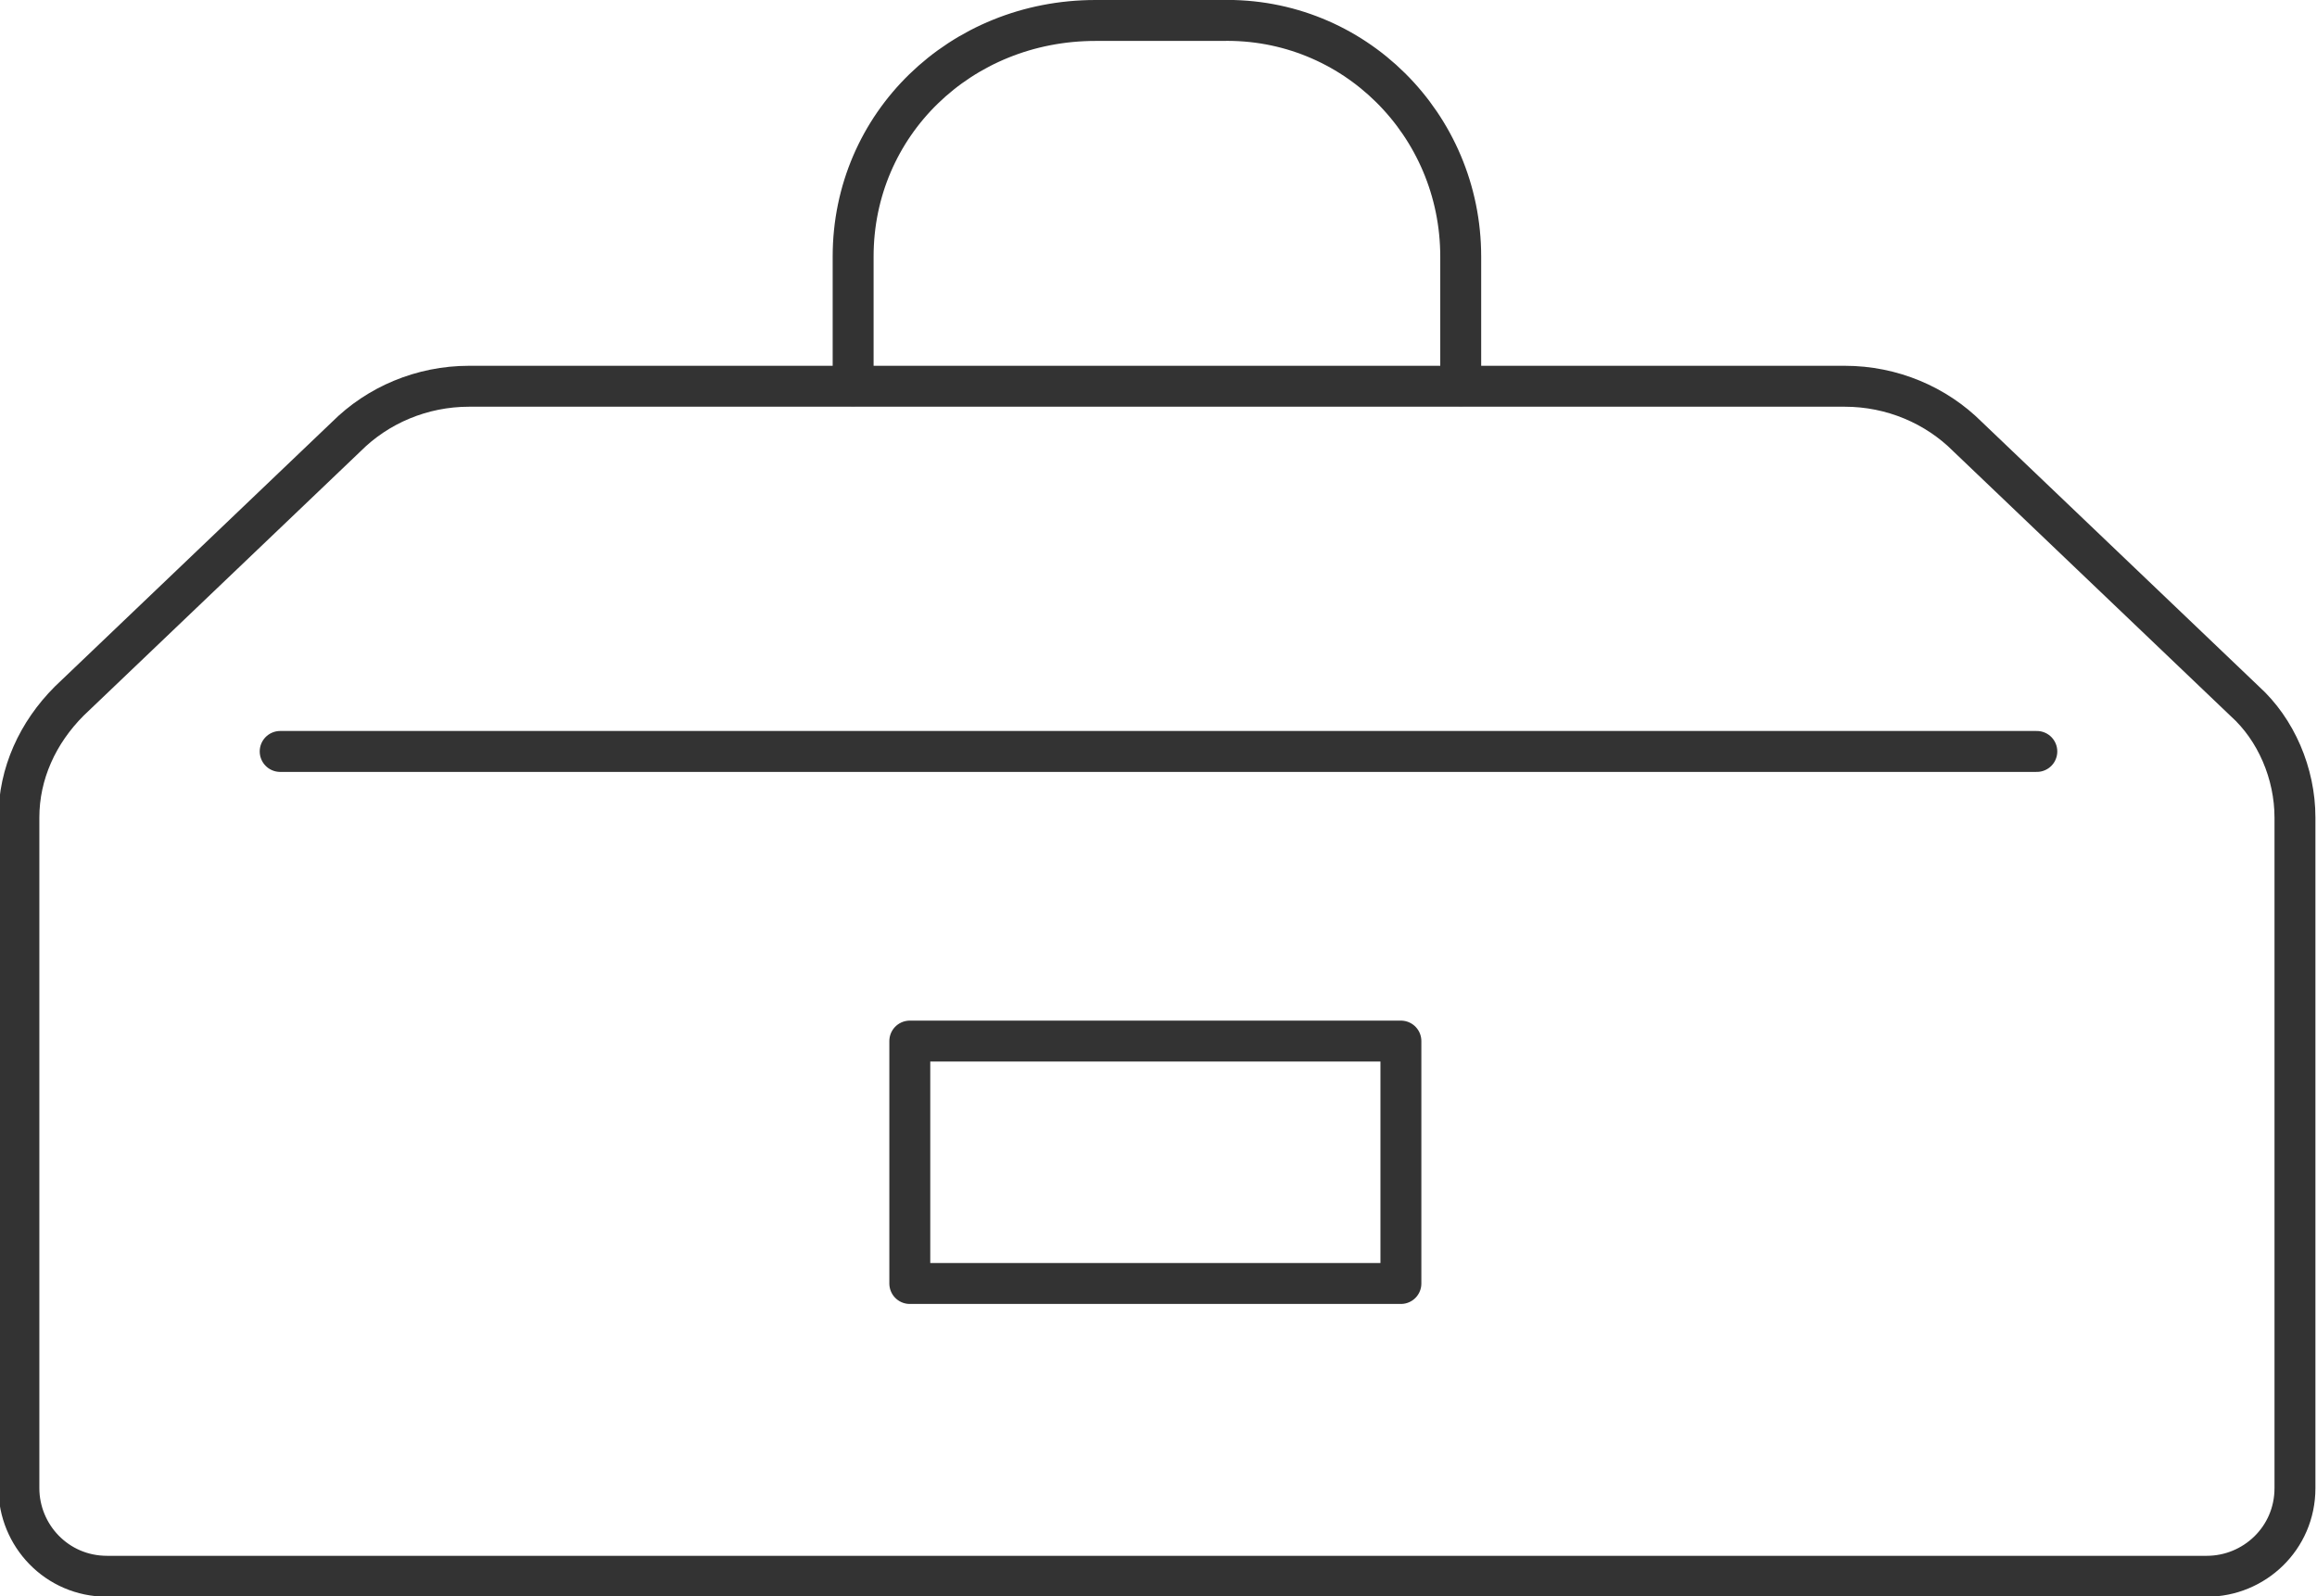 <?xml version="1.0" encoding="utf-8"?>
<!-- Generator: Adobe Illustrator 25.0.1, SVG Export Plug-In . SVG Version: 6.00 Build 0)  -->
<svg version="1.1" id="レイヤー_1" xmlns="http://www.w3.org/2000/svg" xmlns:xlink="http://www.w3.org/1999/xlink" x="0px"
	 y="0px" viewBox="0 0 73.6 50.7" style="enable-background:new 0 0 73.6 50.7;" xml:space="preserve">
<style type="text/css">
	.st0{fill:none;stroke:#333333;stroke-width:1.3;stroke-linecap:round;stroke-linejoin:round;}
</style>
<g id="グループ_540" transform="translate(29 0.65)">
	<g id="グループ_539" transform="translate(0 11.619)">
		<path id="パス_277" class="st0" d="M29.6,0h-43.7C-15.6,0-17,0.6-18,1.6l-8.8,8.4c-1,1-1.6,2.3-1.6,3.7V35
			c0,1.5,1.2,2.8,2.8,2.8h66.7c1.5,0,2.8-1.2,2.8-2.8V13.7c0-1.4-0.6-2.8-1.6-3.7l-8.8-8.4C32.5,0.6,31.1,0,29.6,0z"/>
		<line id="線_76" class="st0" x1="-20.1" y1="11.6" x2="35.7" y2="11.6"/>
		<rect id="長方形_333" x="-0.1" y="20.8" class="st0" width="15.6" height="7.7"/>
	</g>
	<path id="パス_278" class="st0" d="M17.4,11.6V7.5c0-4.2-3.4-7.6-7.6-7.5h-4C1.5,0-1.9,3.3-1.9,7.5l0,0v4.1"/>
</g>
</svg>
